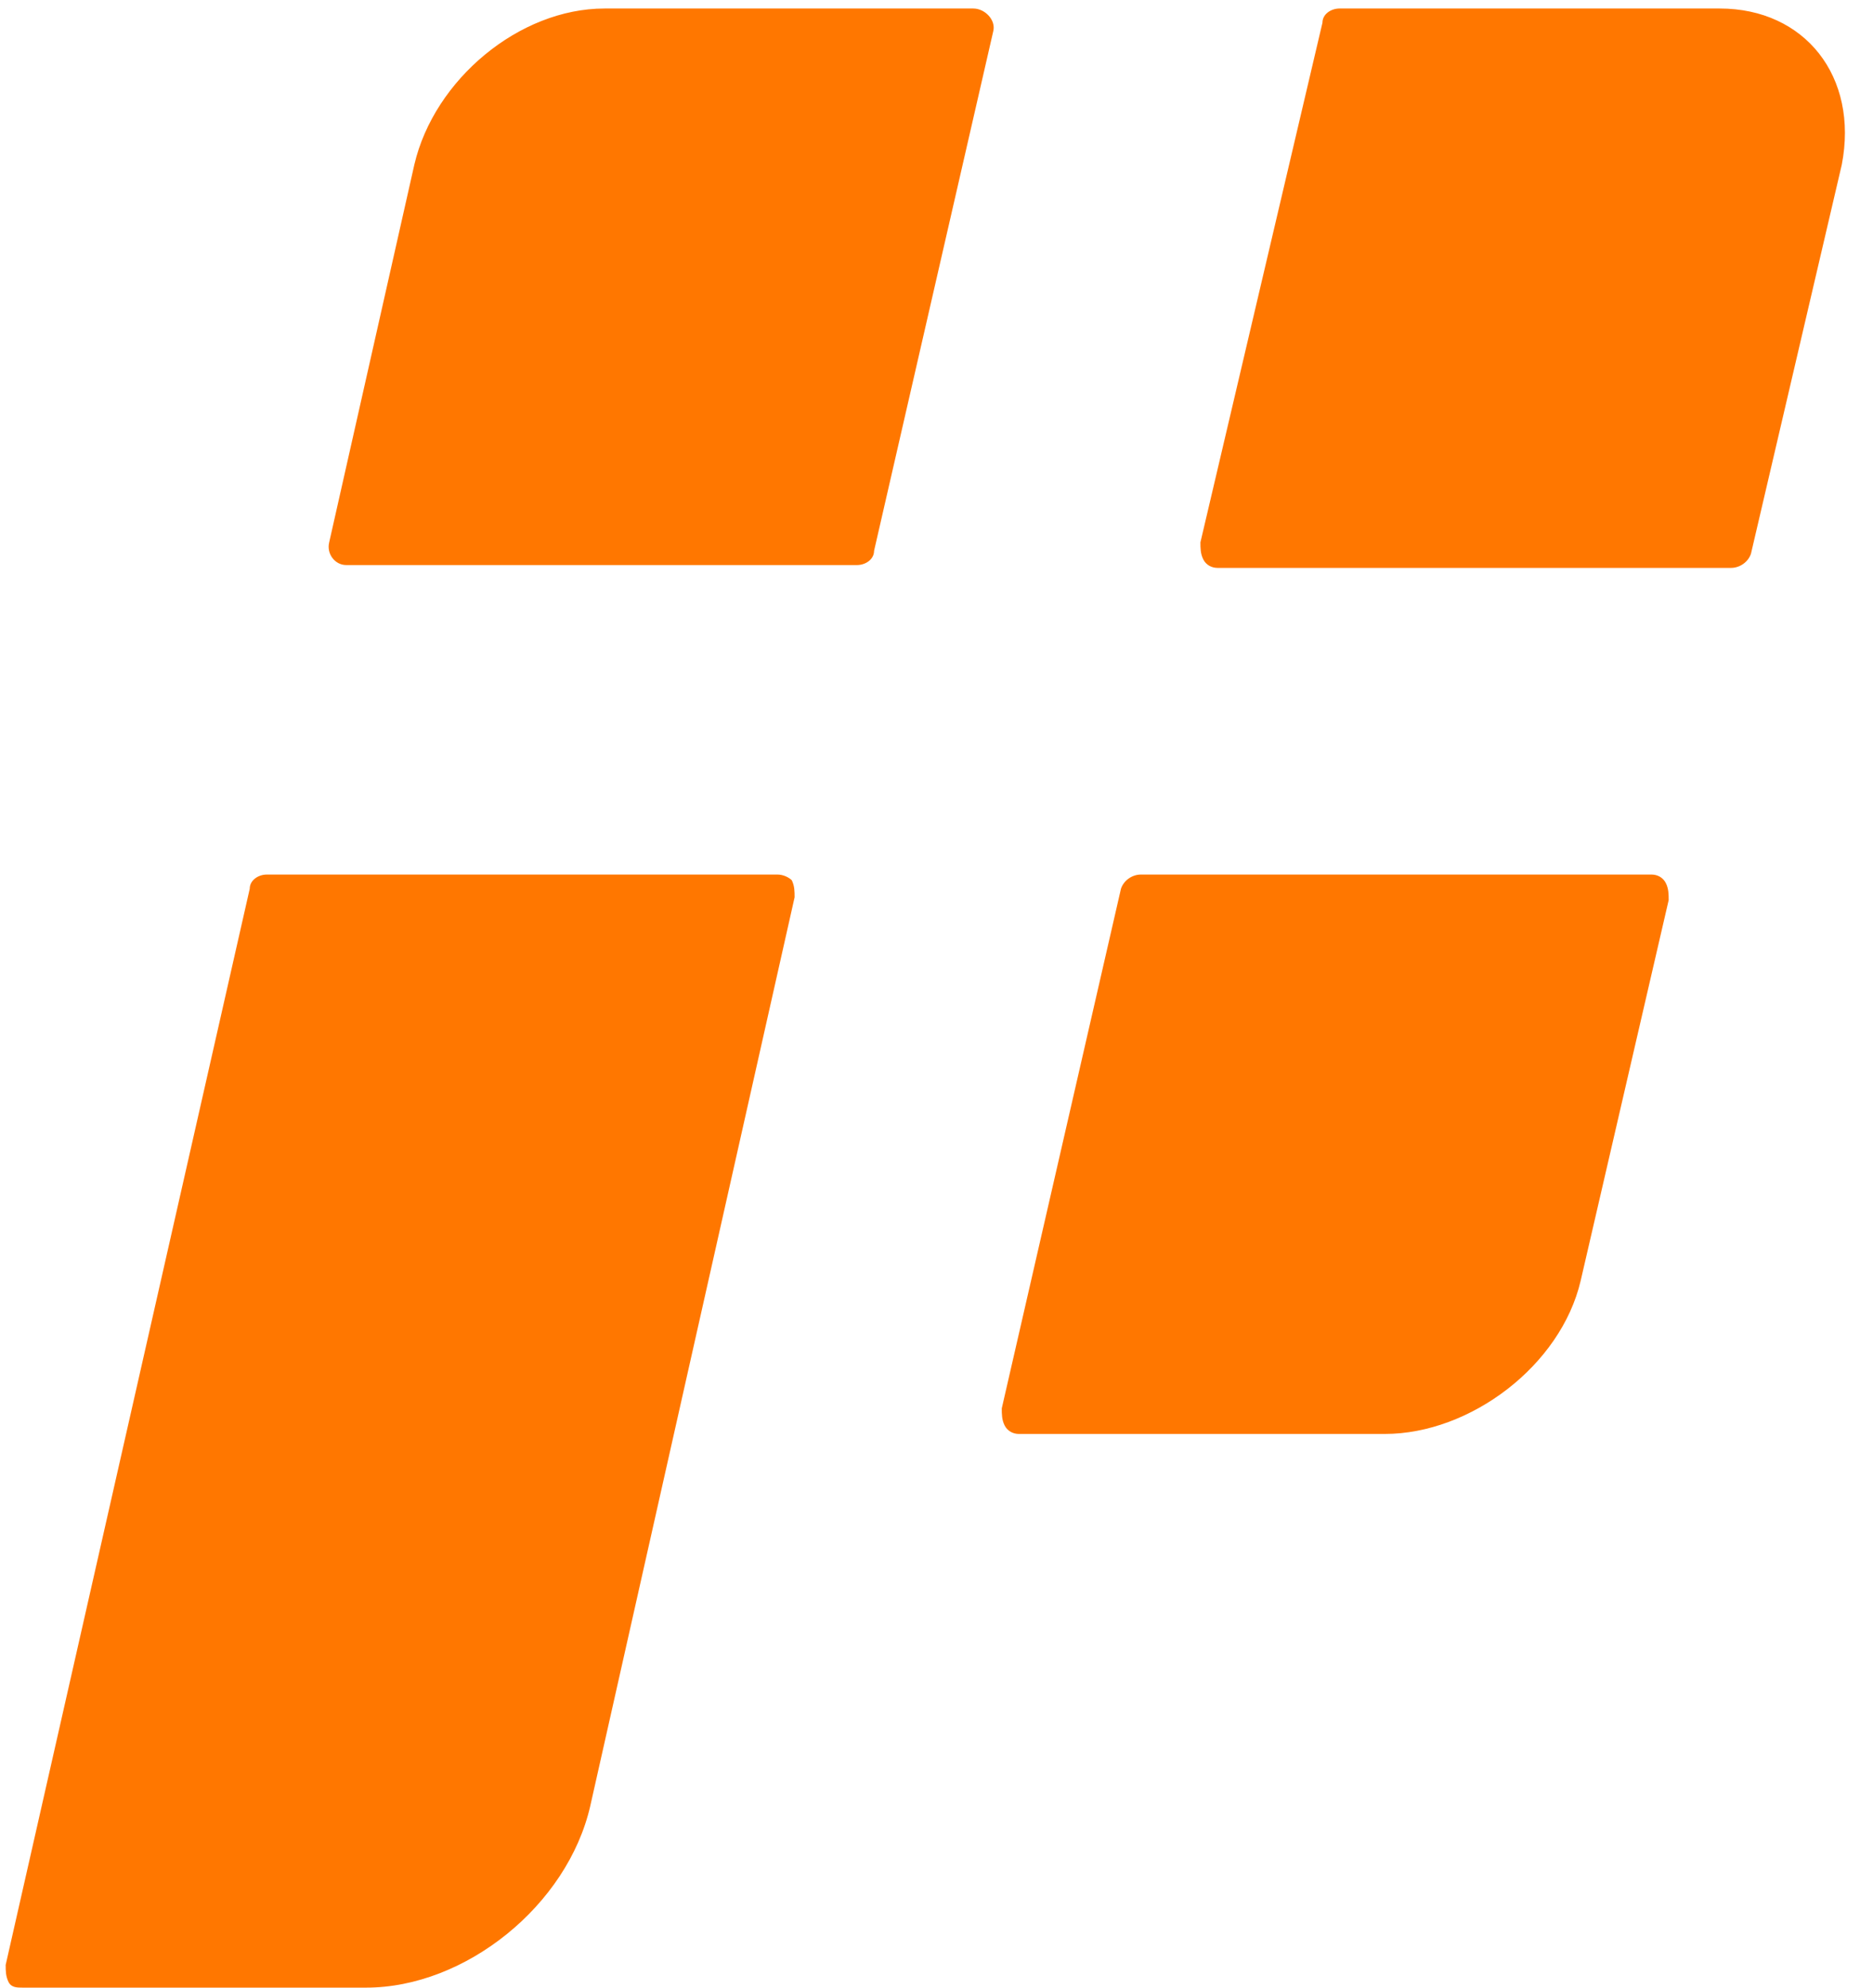 <?xml version="1.0" encoding="UTF-8"?> <svg xmlns="http://www.w3.org/2000/svg" width="66" height="70" viewBox="0 0 66 70" fill="none"><g clip-path="url(#clip0_31_2)"><path fill-rule="evenodd" clip-rule="evenodd" d="M34.3 0.3H21.3C18.3 0.3 15.3 2.8 14.6 5.8L11.6 19.1C11.5 19.5 11.8 19.9 12.2 19.9H30.2C30.5 19.9 30.8 19.7 30.8 19.4L35 1.1C35.1 0.7 34.7 0.3 34.3 0.3ZM27.4 30.8H9.4C9.1 30.8 8.8 31 8.8 31.3L0.2 69.2C0.2 69.4 0.2 69.6 0.3 69.8C0.4 70 0.6 70 0.8 70H12.9C16.4 70 20 67.1 20.8 63.6L28 31.6C28 31.4 28 31.2 27.9 31C27.8 30.9 27.6 30.8 27.4 30.8ZM58.2 30.8H40.2C39.9 30.8 39.6 31 39.5 31.3L35.3 49.6C35.3 49.8 35.3 50 35.4 50.2C35.5 50.4 35.7 50.5 35.9 50.5H48.8C51.8 50.5 55 48.1 55.7 45.1L58.8 31.7C58.8 31.5 58.8 31.3 58.7 31.1C58.6 30.9 58.4 30.8 58.2 30.8ZM60.6 0.3H47.2C46.9 0.3 46.6 0.5 46.6 0.8L42.3 19.1C42.3 19.3 42.3 19.5 42.4 19.7C42.5 19.9 42.7 20 42.9 20H61C61.3 20 61.6 19.8 61.7 19.5L64.9 5.8C65.5 2.7 63.6 0.3 60.6 0.3Z" fill="#FF7700"></path></g><defs><clipPath id="clip0_31_2"><rect width="66" height="70" fill="white"></rect></clipPath></defs></svg> 